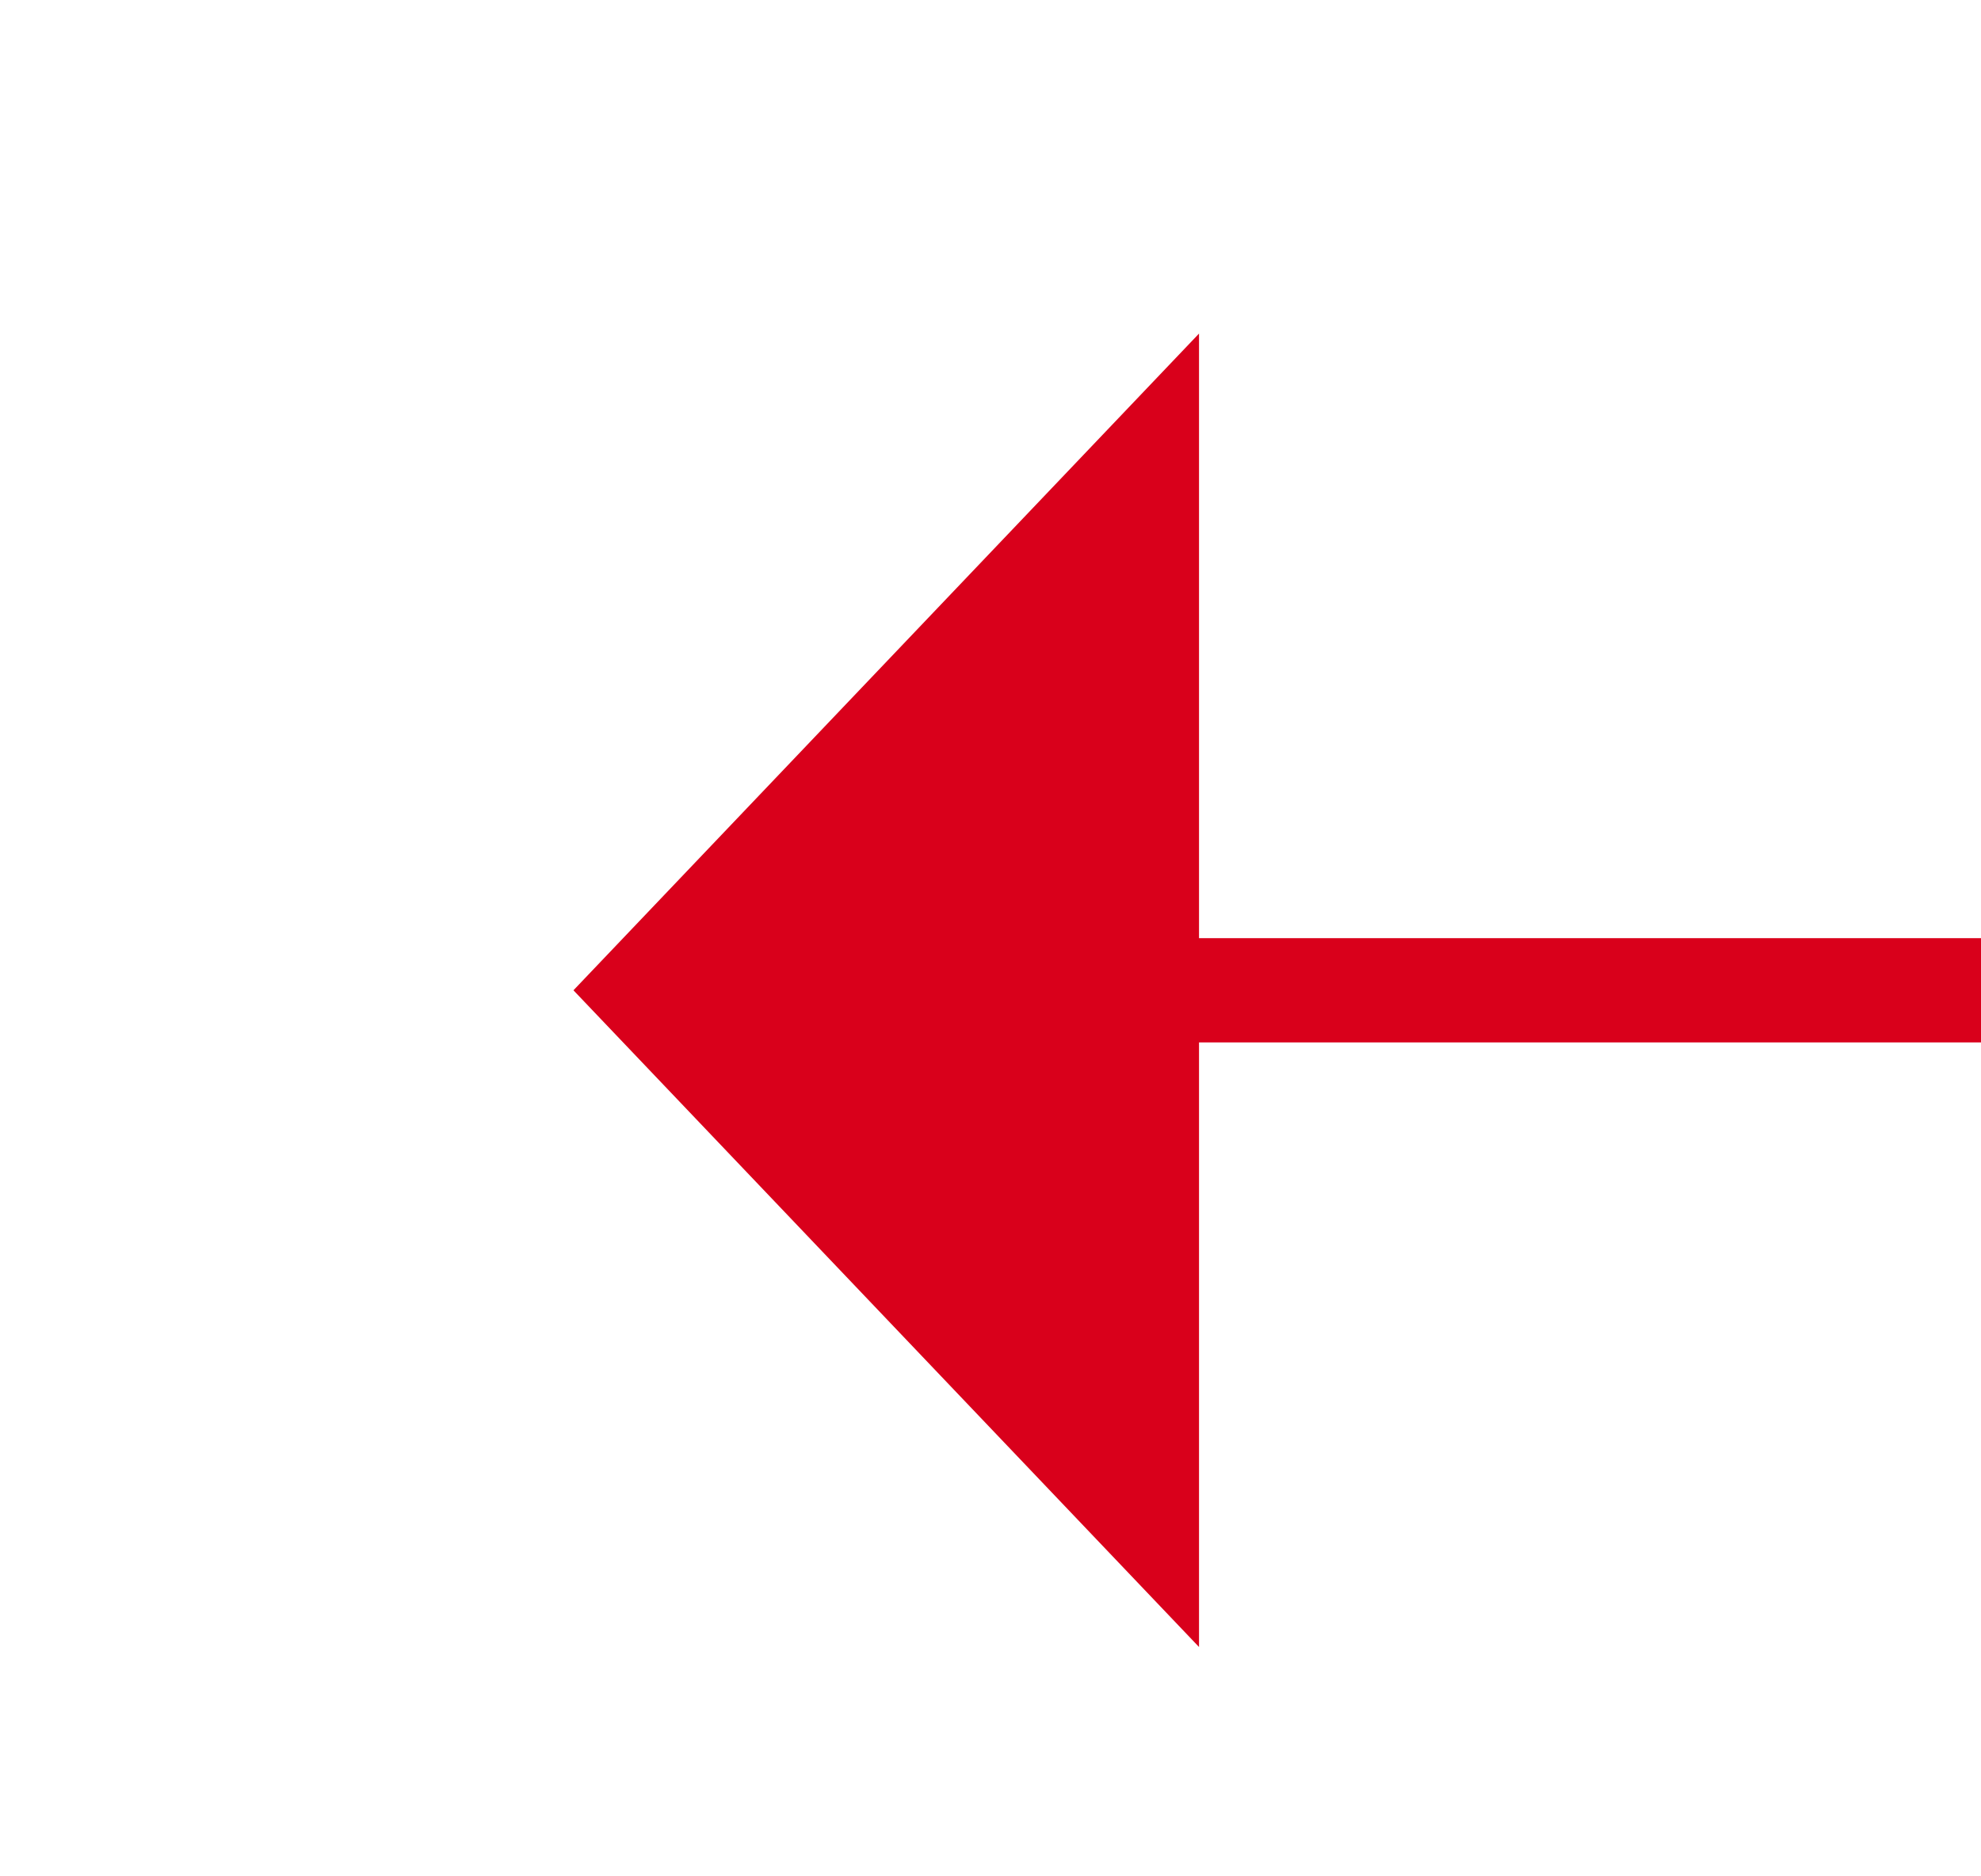 ﻿<?xml version="1.0" encoding="utf-8"?>
<svg version="1.1" xmlns:xlink="http://www.w3.org/1999/xlink" width="19px" height="18px" viewBox="378.5 530 19 18" xmlns="http://www.w3.org/2000/svg">
  <path d="M 389 539.5  L 609 539.5  " stroke-width="1" stroke-dasharray="9,4" stroke="rgba(217, 0, 27, 1)" fill="none" class="stroke" />
  <path d="M 390 533.2  L 384 539.5  L 390 545.8  L 390 533.2  Z " fill-rule="nonzero" fill="rgba(217, 0, 27, 1)" stroke="none" class="fill" />
</svg>
